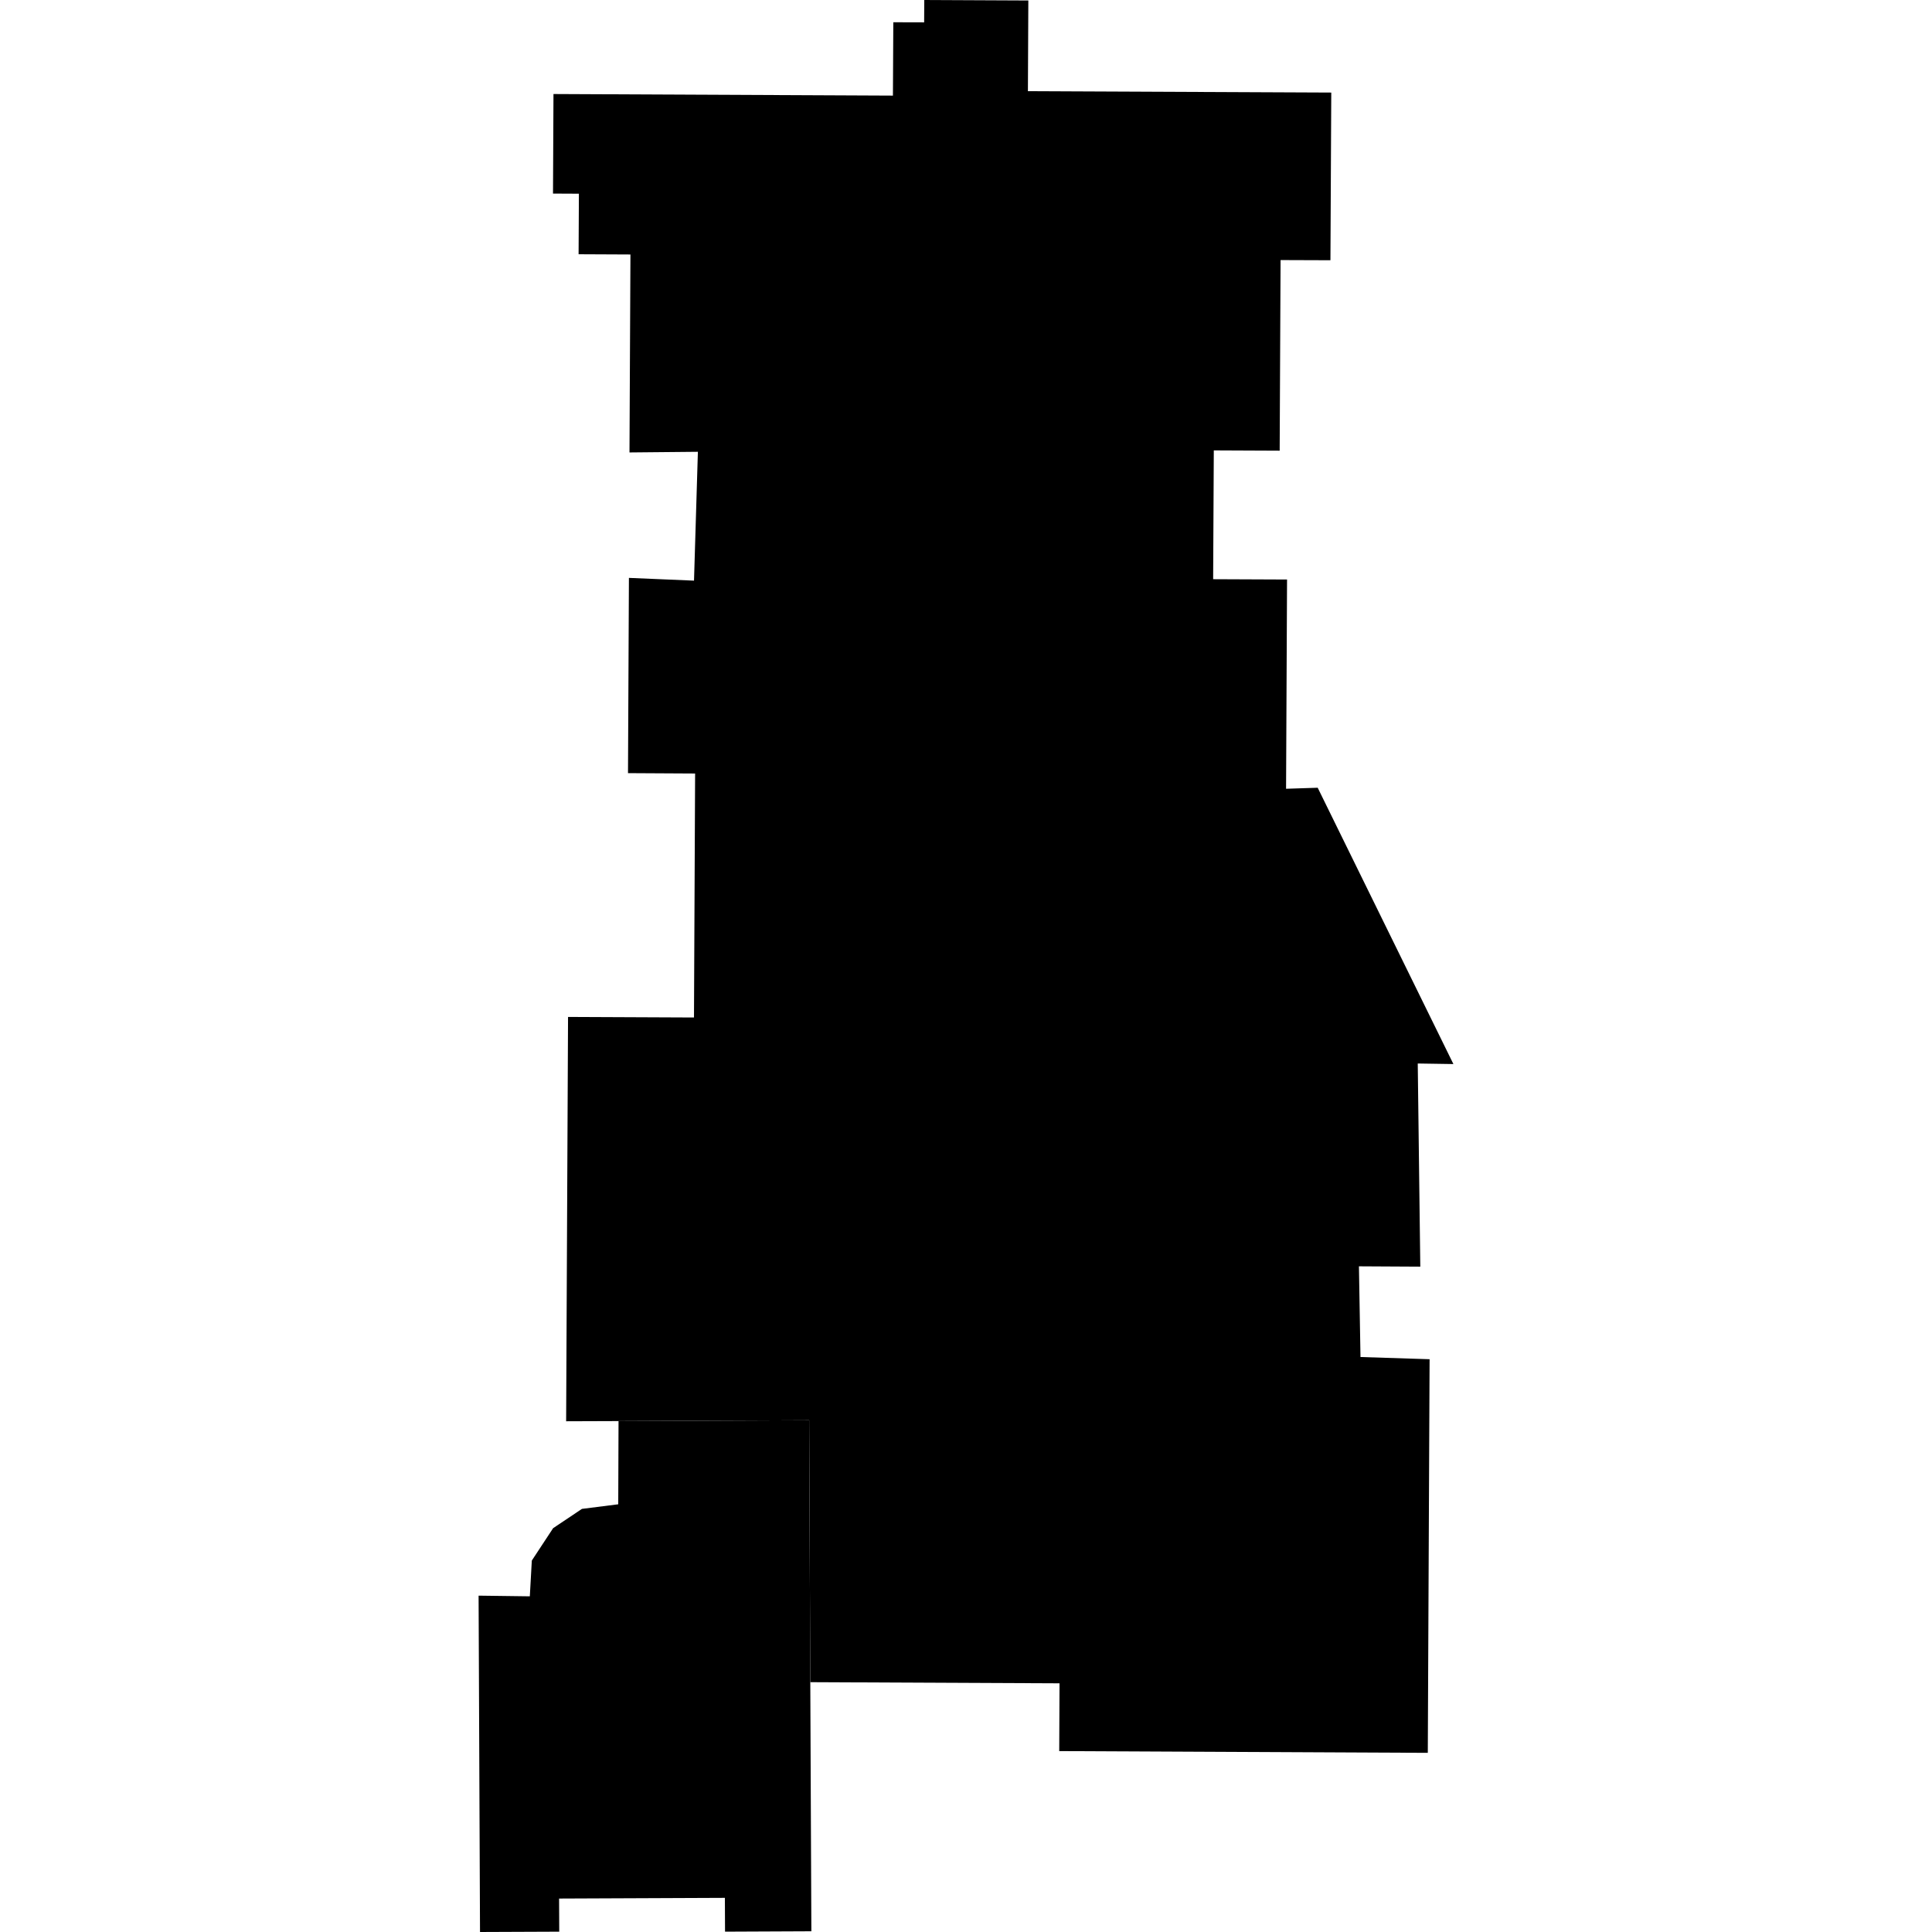 <?xml version="1.0" encoding="utf-8" standalone="no"?>
<!DOCTYPE svg PUBLIC "-//W3C//DTD SVG 1.1//EN"
  "http://www.w3.org/Graphics/SVG/1.1/DTD/svg11.dtd">
<!-- Created with matplotlib (https://matplotlib.org/) -->
<svg height="288pt" version="1.1" viewBox="0 0 288 288" width="288pt" xmlns="http://www.w3.org/2000/svg" xmlns:xlink="http://www.w3.org/1999/xlink">
 <defs>
  <style type="text/css">
*{stroke-linecap:butt;stroke-linejoin:round;}
  </style>
 </defs>
 <g id="figure_1">
  <g id="patch_1">
   <path d="M 0 288 
L 288 288 
L 288 0 
L 0 0 
z
" style="fill:none;opacity:0;"/>
  </g>
  <g id="axes_1">
   <g id="PatchCollection_1">
    <path clip-path="url(#p7c26f808f5)" d="M 120.789 250.759 
L 120.949 287.892 
L 108.08 287.949 
L 108.057 282.91 
L 83.342 283.014 
L 83.365 287.952 
L 71.555 288 
L 71.343 237.861 
L 78.98 237.961 
L 79.277 232.63 
L 82.452 227.803 
L 86.749 224.927 
L 92.16 224.242 
L 92.204 211.838 
L 120.622 211.716 
L 120.789 250.759 
"/>
    <path clip-path="url(#p7c26f808f5)" d="M 212.839 261.293 
L 157.897 261.033 
L 157.942 250.929 
L 120.789 250.759 
L 120.622 211.716 
L 92.204 211.838 
L 84.393 211.865 
L 84.677 151.593 
L 103.451 151.676 
L 103.619 115.306 
L 93.615 115.251 
L 93.752 86.145 
L 103.455 86.555 
L 104.033 67.348 
L 93.836 67.445 
L 93.979 37.937 
L 86.25 37.901 
L 86.295 28.878 
L 82.435 28.859 
L 82.506 14.017 
L 133.107 14.252 
L 133.164 3.318 
L 137.76 3.33 
L 137.779 0 
L 153.292 0.072 
L 153.229 13.595 
L 198.45 13.798 
L 198.326 38.794 
L 190.892 38.768 
L 190.759 67.182 
L 180.939 67.138 
L 180.841 86.341 
L 191.858 86.388 
L 191.712 117.58 
L 196.427 117.427 
L 216.657 158.617 
L 211.341 158.535 
L 211.721 188.818 
L 202.574 188.768 
L 202.806 202.288 
L 213.107 202.617 
L 212.839 261.293 
"/>
   </g>
  </g>
 </g>
 <defs>
  <clipPath id="p7c26f808f5">
   <rect height="288" width="145.314" x="71.343" y="0"/>
  </clipPath>
 </defs>
</svg>

